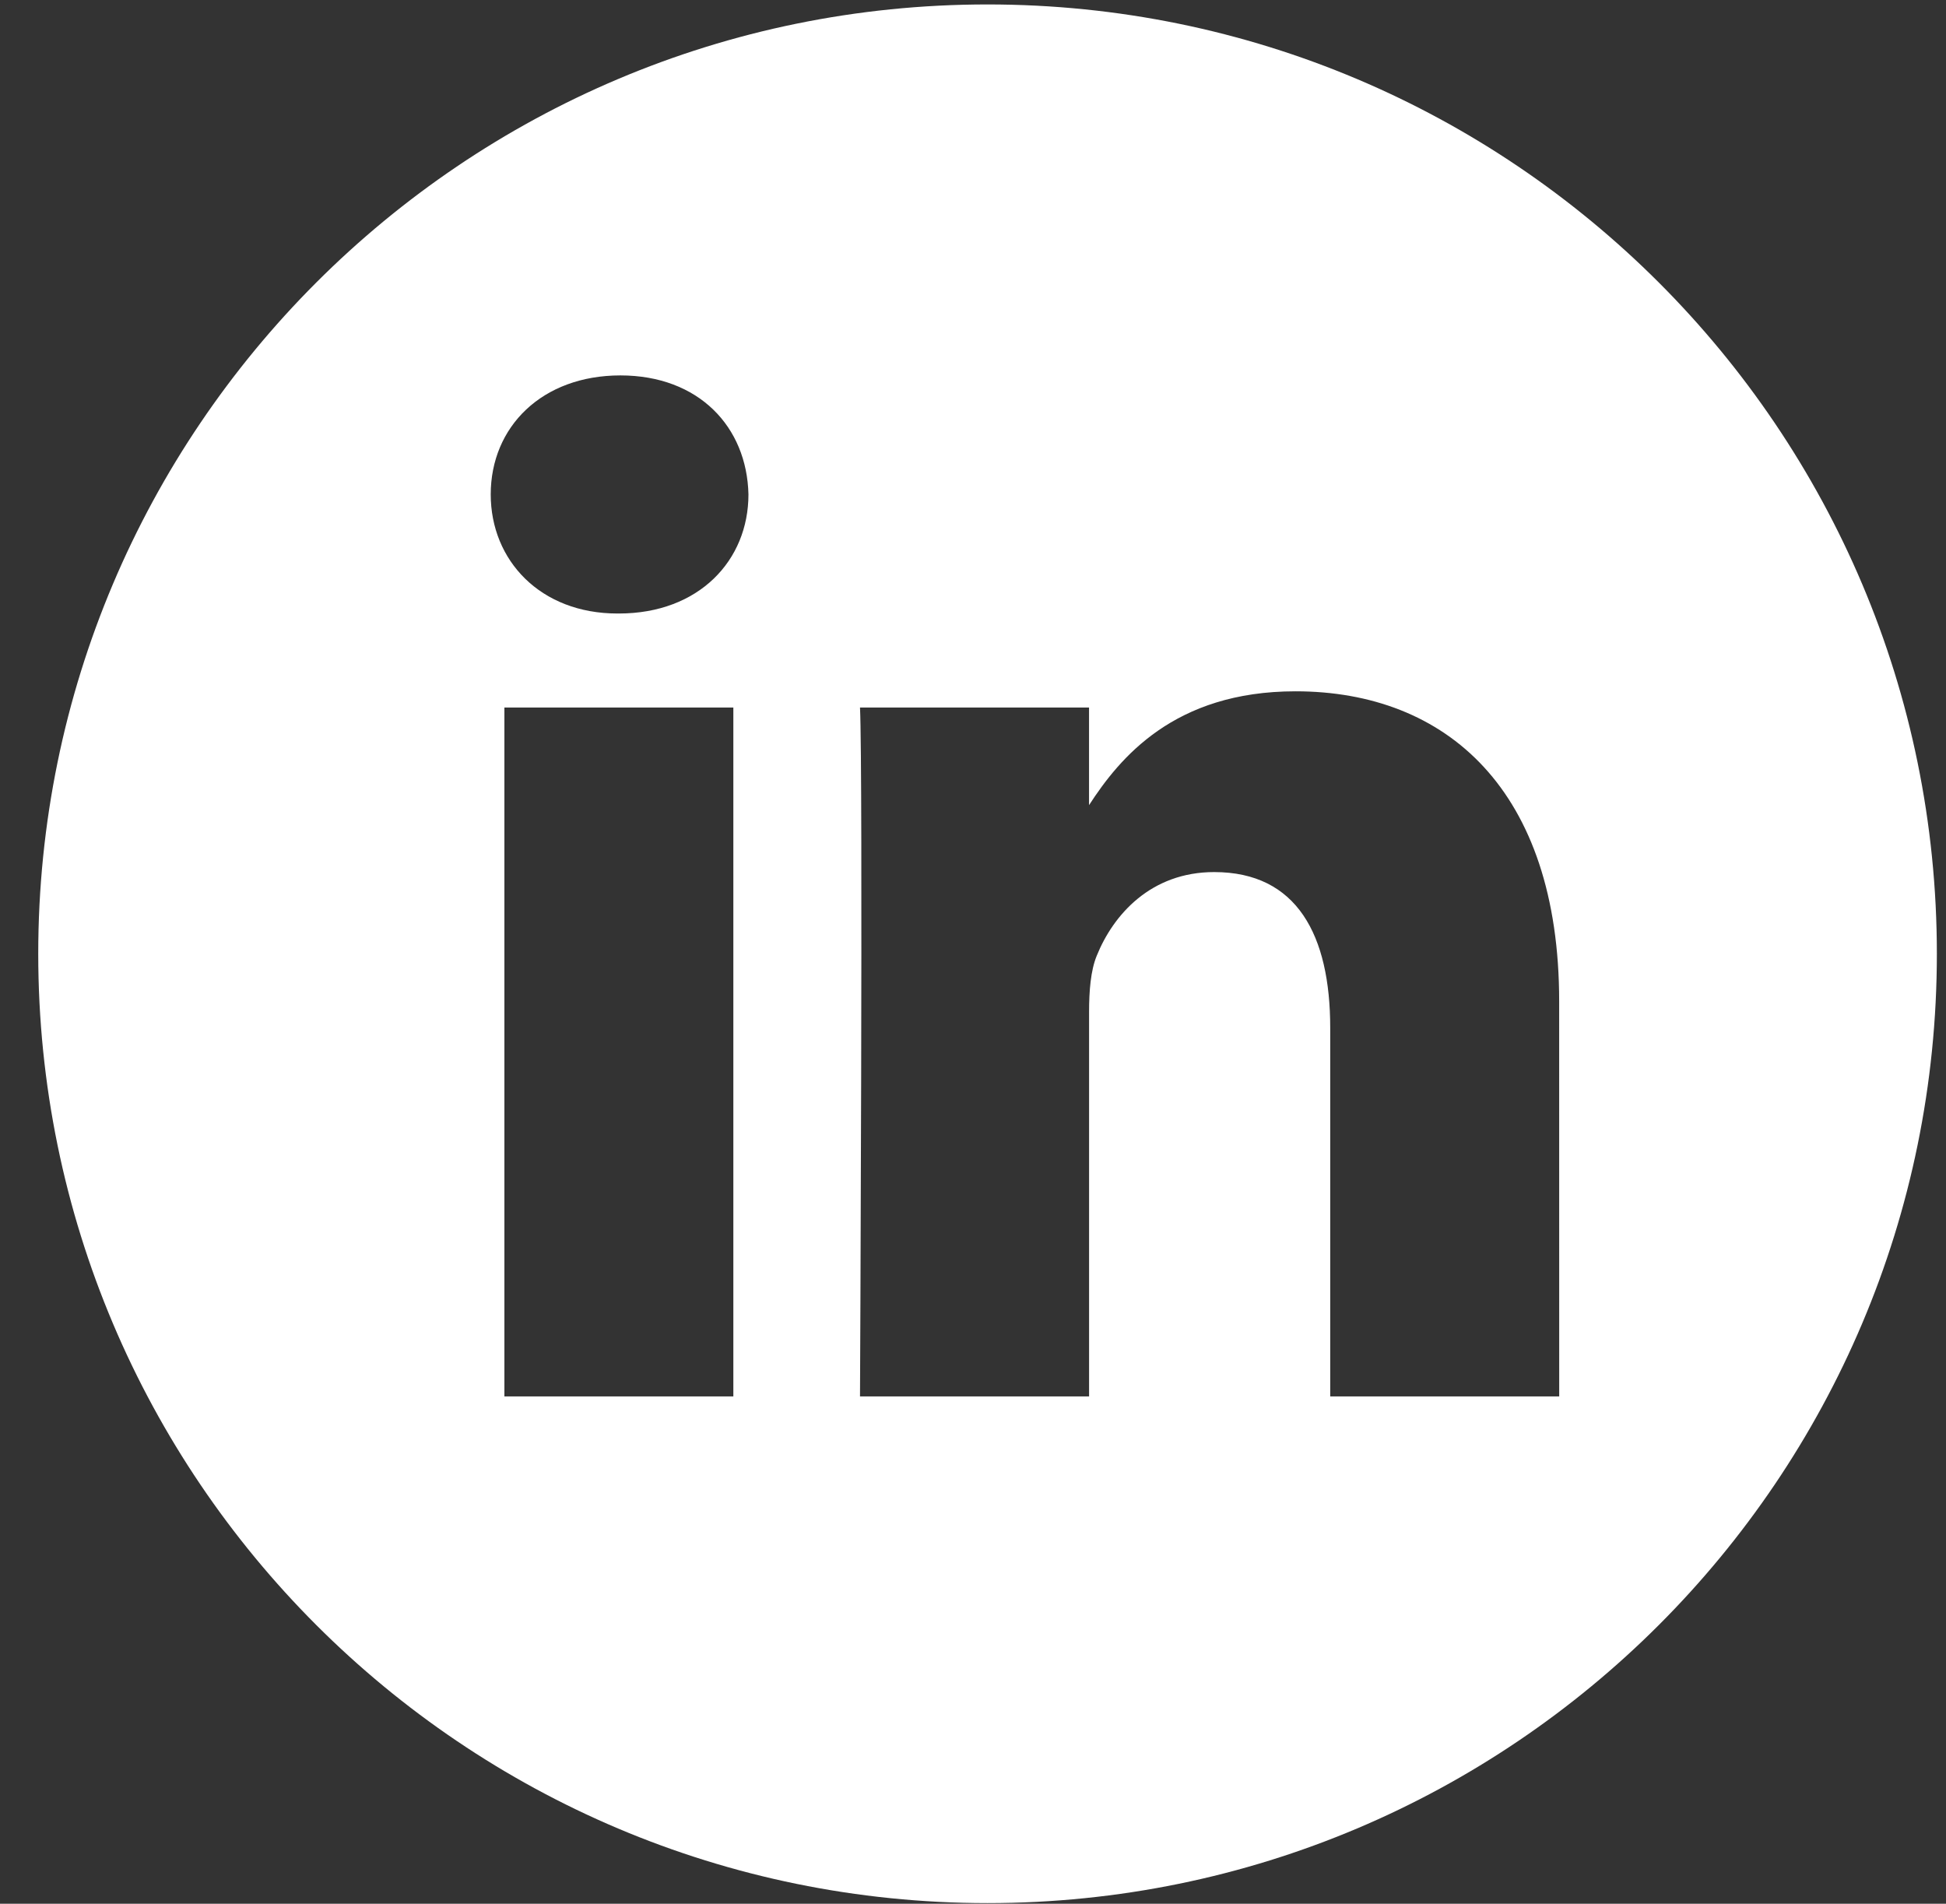 <?xml version="1.0" encoding="UTF-8"?> <svg xmlns="http://www.w3.org/2000/svg" width="46" height="45" viewBox="0 0 46 45" fill="none"><rect x="0" y="0" width="46" height="45" fill="#333333" stroke="none"/> <path d="M23.344 0.105C10.951 0.105 0.904 10.152 0.904 22.545C0.904 34.938 10.951 44.985 23.344 44.985C35.737 44.985 45.784 34.938 45.784 22.545C45.784 10.152 35.737 0.105 23.344 0.105ZM17.335 33.008H11.923V16.724H17.335V33.008ZM14.629 14.502H14.593C12.777 14.502 11.6 13.25 11.6 11.687C11.6 10.089 12.812 8.874 14.665 8.874C16.517 8.874 17.656 10.089 17.692 11.687C17.692 13.251 16.518 14.502 14.629 14.502ZM36.857 33.008H31.444V24.296C31.444 22.107 30.66 20.614 28.701 20.614C27.206 20.614 26.316 21.62 25.924 22.594C25.781 22.942 25.744 23.427 25.744 23.914V33.008H20.329C20.329 33.008 20.402 18.253 20.329 16.724H25.743V19.032C26.462 17.924 27.747 16.341 30.623 16.341C34.185 16.341 36.856 18.669 36.856 23.671L36.857 33.008Z" fill="white"></path> </svg> 